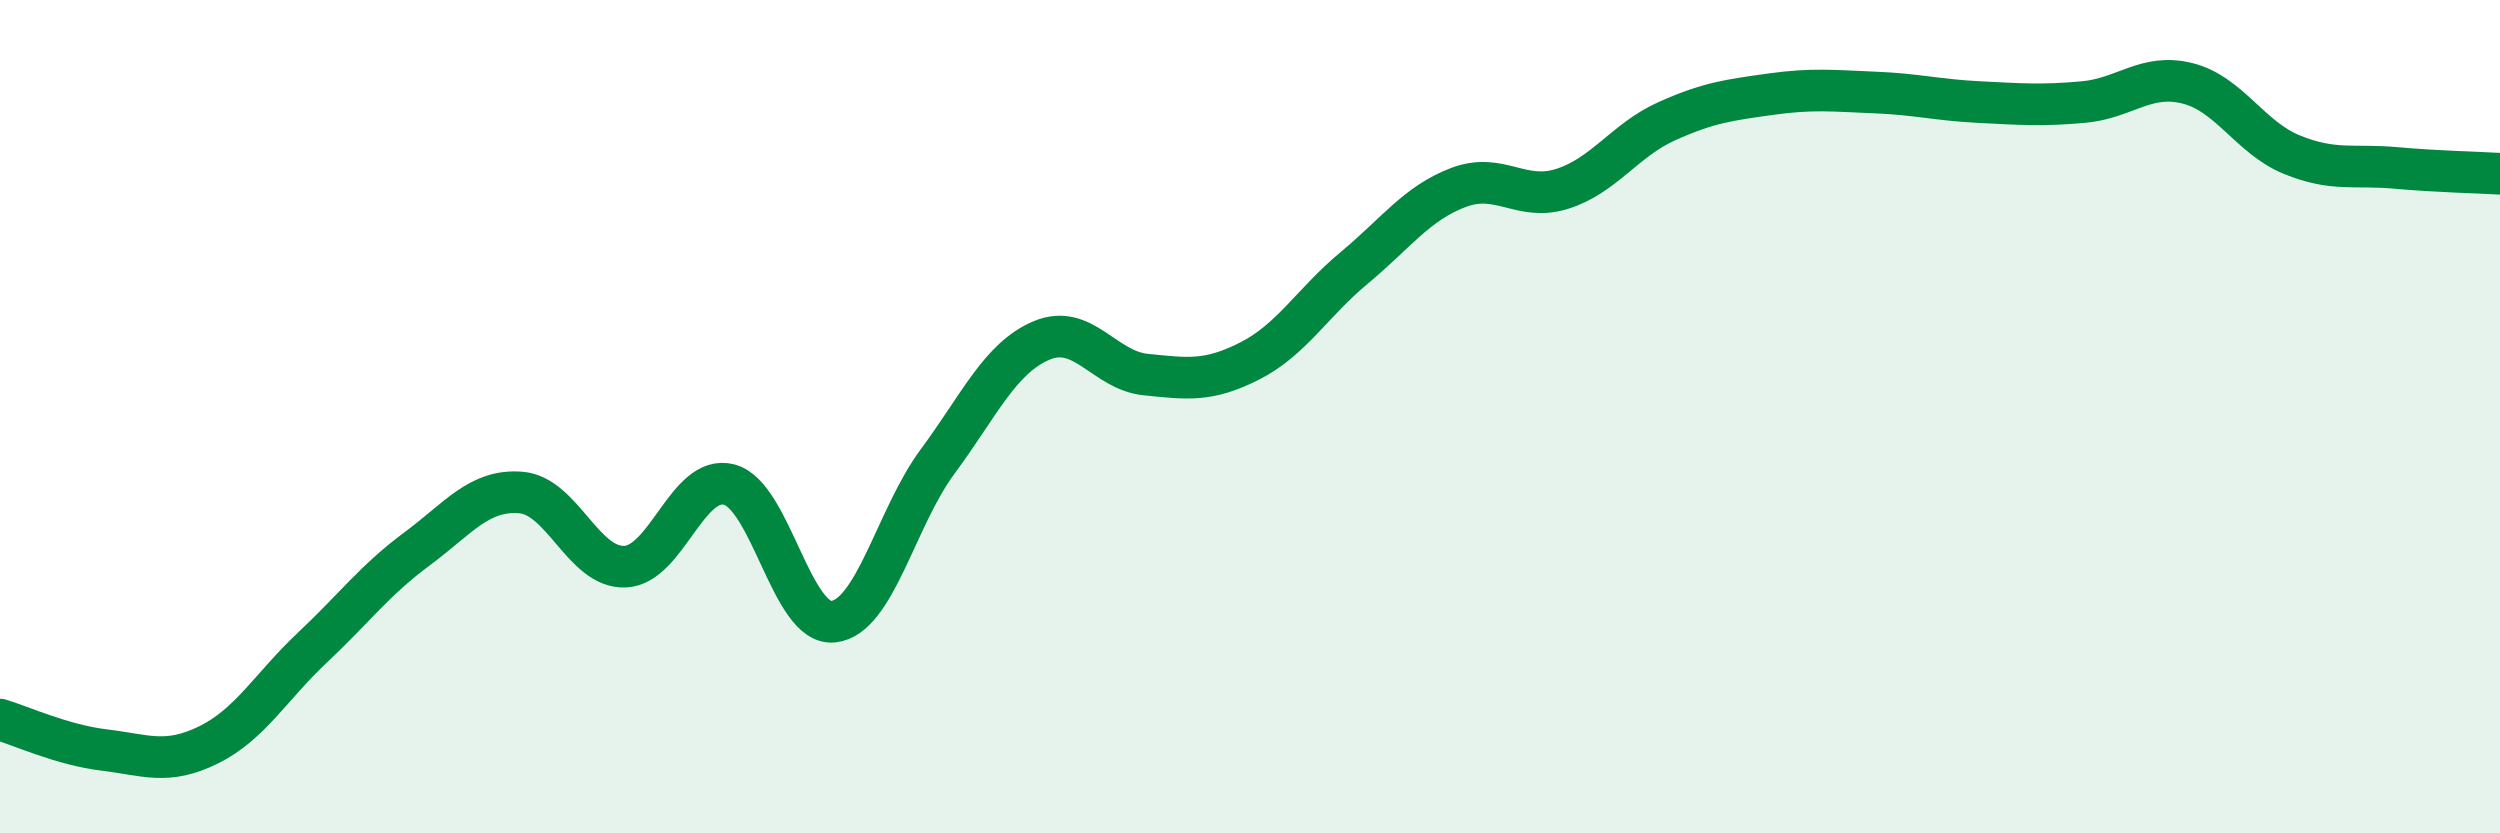 
    <svg width="60" height="20" viewBox="0 0 60 20" xmlns="http://www.w3.org/2000/svg">
      <path
        d="M 0,17.27 C 0.5,17.42 1.5,17.88 2.5,18 C 3.5,18.12 4,18.37 5,17.88 C 6,17.39 6.5,16.48 7.5,15.54 C 8.5,14.6 9,13.92 10,13.18 C 11,12.44 11.5,11.74 12.5,11.82 C 13.5,11.9 14,13.64 15,13.6 C 16,13.56 16.5,11.37 17.5,11.63 C 18.5,11.89 19,15.03 20,14.92 C 21,14.81 21.5,12.43 22.5,11.08 C 23.5,9.73 24,8.59 25,8.17 C 26,7.75 26.5,8.89 27.5,8.99 C 28.5,9.09 29,9.17 30,8.66 C 31,8.15 31.5,7.26 32.5,6.43 C 33.5,5.6 34,4.88 35,4.5 C 36,4.12 36.5,4.85 37.5,4.53 C 38.5,4.21 39,3.36 40,2.91 C 41,2.46 41.5,2.4 42.5,2.26 C 43.5,2.12 44,2.18 45,2.22 C 46,2.26 46.5,2.4 47.5,2.45 C 48.5,2.5 49,2.54 50,2.45 C 51,2.36 51.5,1.75 52.5,2 C 53.5,2.25 54,3.3 55,3.71 C 56,4.12 56.5,3.94 57.5,4.03 C 58.5,4.12 59.5,4.14 60,4.17L60 20L0 20Z"
        fill="#008740"
        opacity="0.1"
        stroke-linecap="round"
        stroke-linejoin="round"
      />
      <path
        d="M 0,17.27 C 0.5,17.42 1.5,17.88 2.5,18 C 3.5,18.12 4,18.37 5,17.88 C 6,17.39 6.5,16.48 7.5,15.54 C 8.5,14.6 9,13.92 10,13.18 C 11,12.44 11.5,11.74 12.5,11.82 C 13.5,11.9 14,13.64 15,13.6 C 16,13.56 16.5,11.37 17.5,11.63 C 18.5,11.89 19,15.03 20,14.92 C 21,14.81 21.5,12.43 22.5,11.08 C 23.5,9.73 24,8.59 25,8.17 C 26,7.75 26.5,8.89 27.5,8.99 C 28.5,9.09 29,9.17 30,8.66 C 31,8.15 31.5,7.26 32.5,6.43 C 33.5,5.6 34,4.88 35,4.5 C 36,4.12 36.5,4.85 37.5,4.53 C 38.5,4.21 39,3.36 40,2.91 C 41,2.46 41.5,2.4 42.5,2.26 C 43.5,2.12 44,2.18 45,2.22 C 46,2.26 46.5,2.4 47.5,2.45 C 48.5,2.5 49,2.54 50,2.45 C 51,2.36 51.5,1.75 52.5,2 C 53.5,2.25 54,3.3 55,3.71 C 56,4.12 56.5,3.94 57.5,4.03 C 58.5,4.12 59.5,4.14 60,4.17"
        stroke="#008740"
        stroke-width="1"
        fill="none"
        stroke-linecap="round"
        stroke-linejoin="round"
      />
    </svg>
  